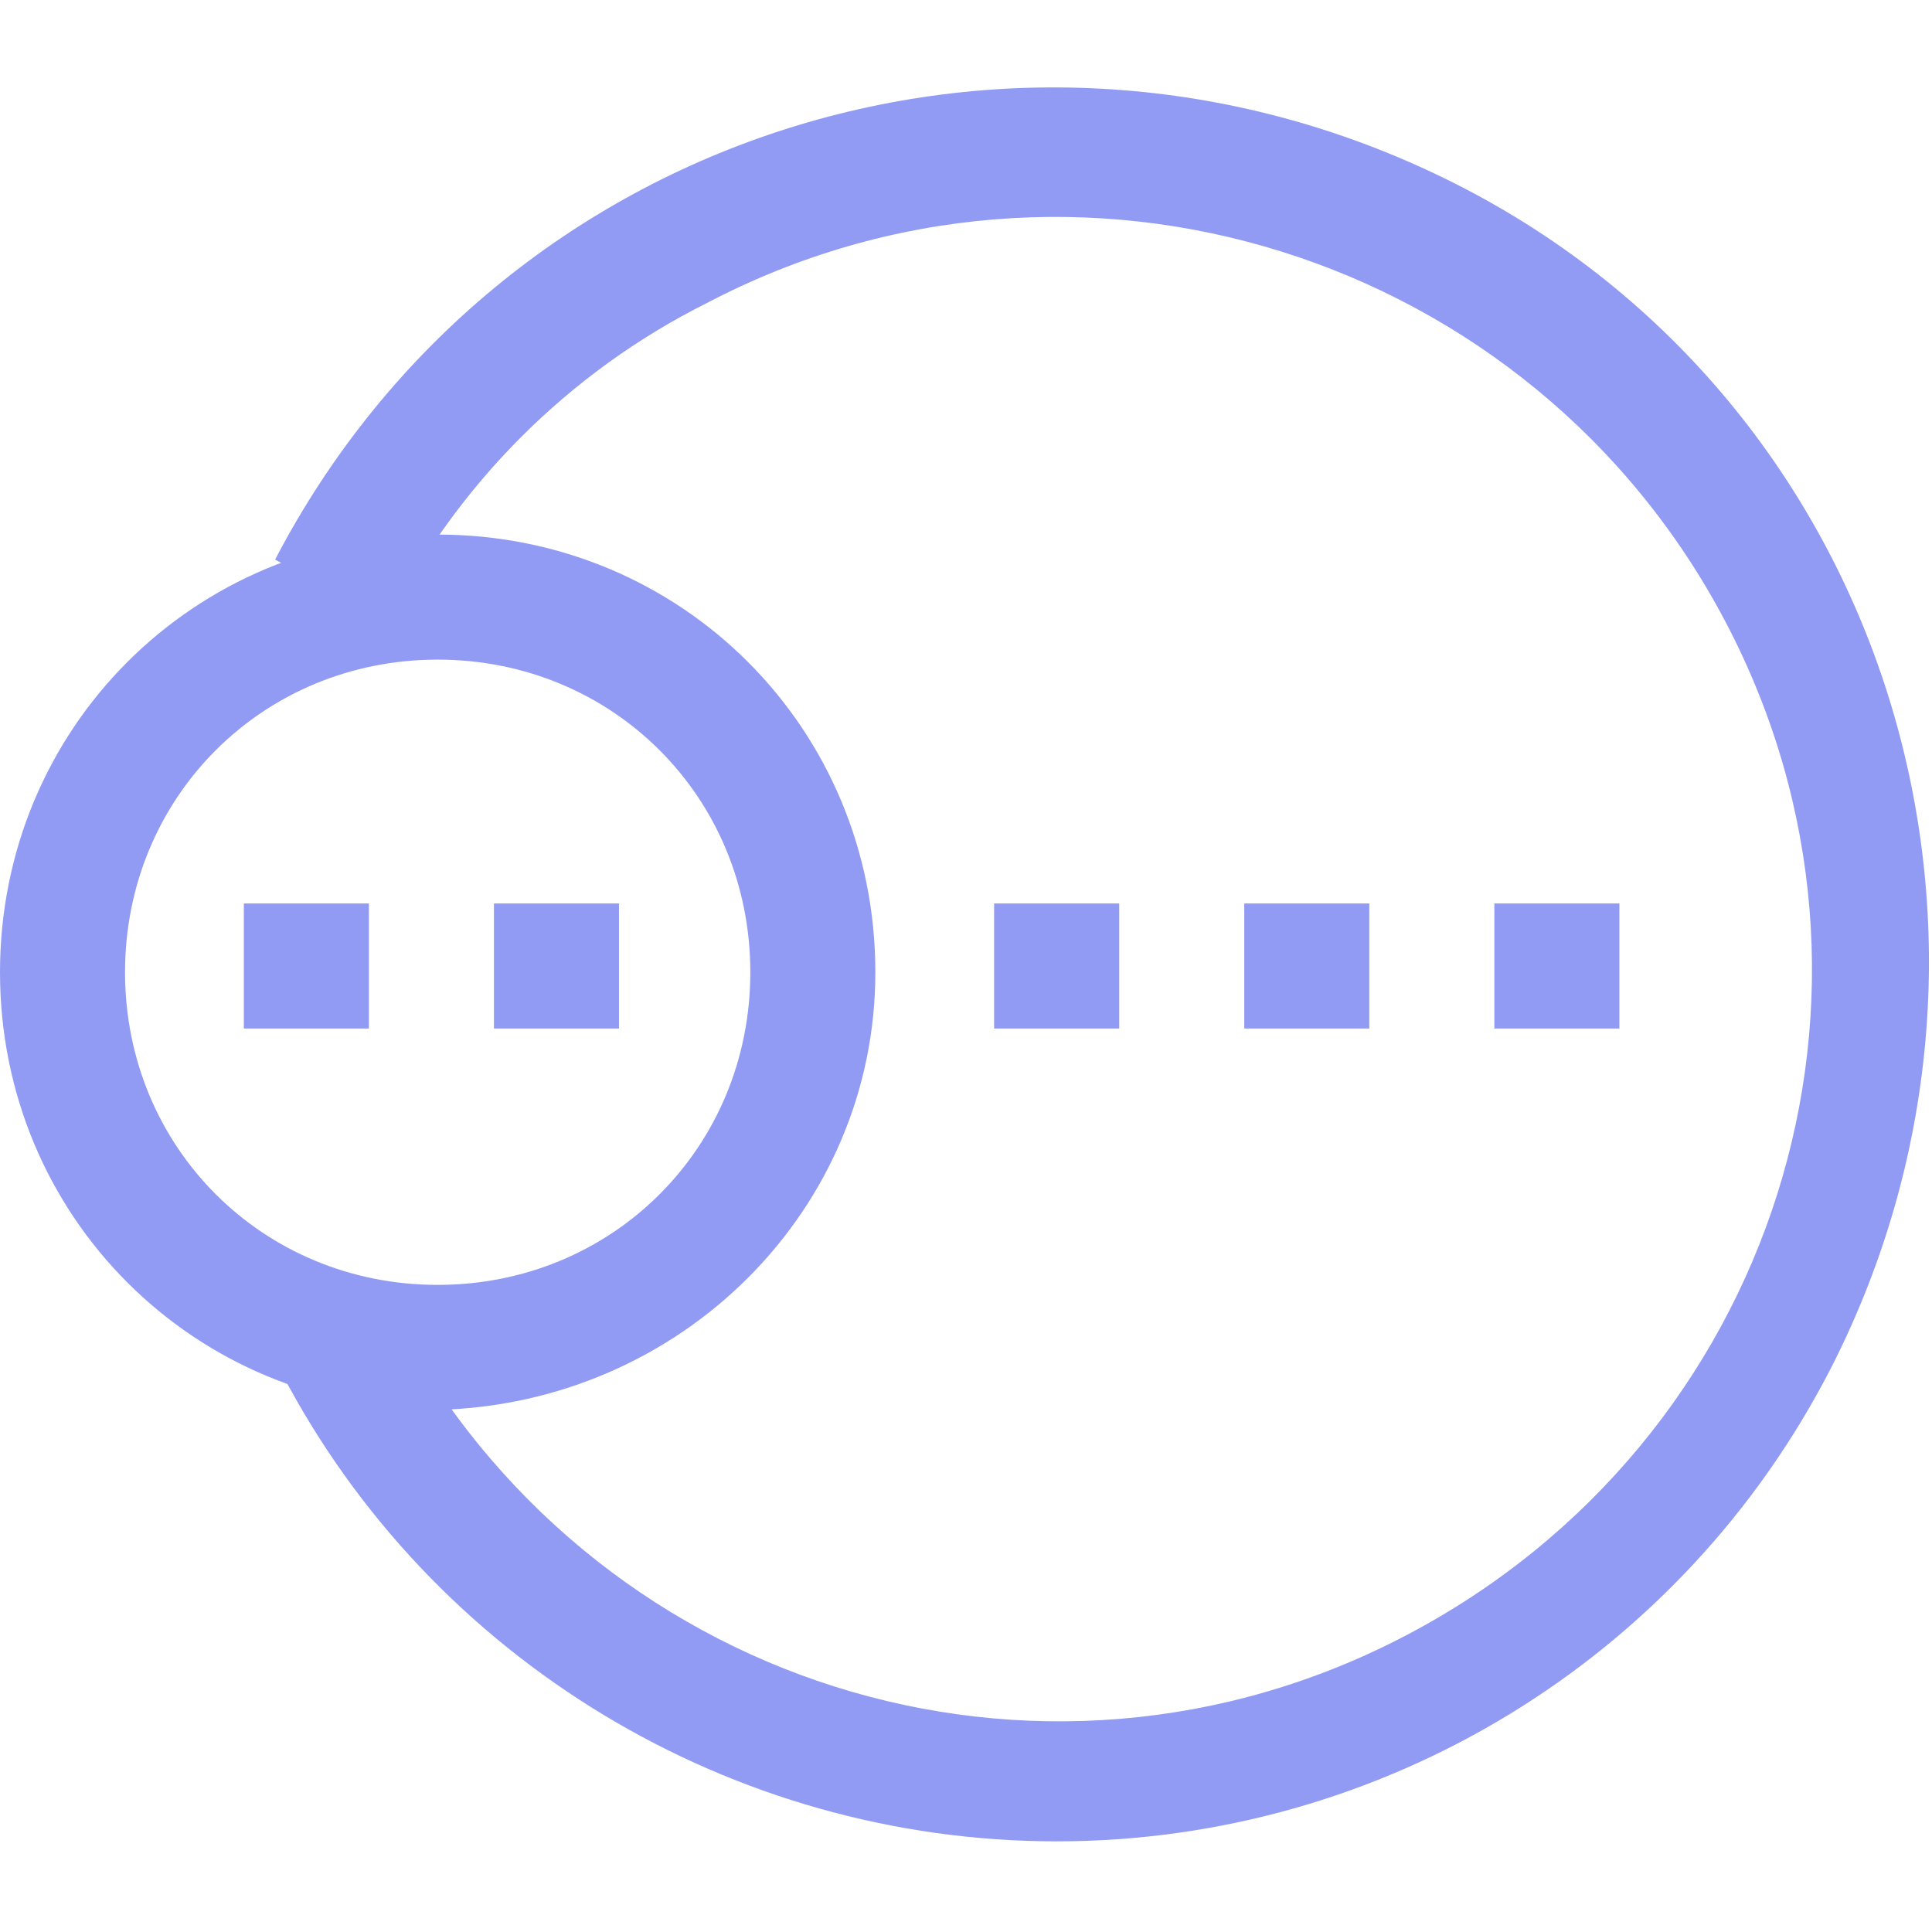 <svg width="36" height="36" viewBox="0 0 36 36" fill="none" xmlns="http://www.w3.org/2000/svg">
<path d="M8.155 26.272C3.612 26.272 0 22.66 0 18.116C0 13.573 3.612 9.961 8.155 9.961C12.699 9.961 16.311 13.573 16.311 18.116C16.311 22.544 12.699 26.155 8.155 26.272ZM8.155 12.291C4.893 12.291 2.33 14.854 2.33 18.116C2.33 21.379 4.893 23.942 8.155 23.942C11.418 23.942 13.981 21.379 13.981 18.116C13.981 14.854 11.418 12.291 8.155 12.291Z" fill="#919BF3"/>
<path d="M19.689 34.311C13.631 34.311 8.039 30.932 5.242 25.573L7.34 24.524C10.951 31.398 19.34 34.078 26.213 30.466C33.087 26.854 35.767 18.466 32.155 11.592C28.544 4.718 20.039 2.039 13.165 5.65C10.602 6.932 8.505 9.029 7.223 11.592L5.126 10.427C9.32 2.388 19.107 -0.641 27.145 3.437C35.184 7.515 38.213 17.418 34.136 25.456C31.34 30.932 25.747 34.311 19.689 34.311Z" fill="#919BF3"/>
<path d="M4.544 16.835H6.874V19.165H4.544V16.835ZM9.204 16.835H11.534V19.165H9.204V16.835ZM18.524 16.835H20.855V19.165H18.524V16.835ZM23.185 16.835H25.515V19.165H23.185V16.835ZM27.845 16.835H30.175V19.165H27.845V16.835Z" fill="#919BF3"/>
</svg>
